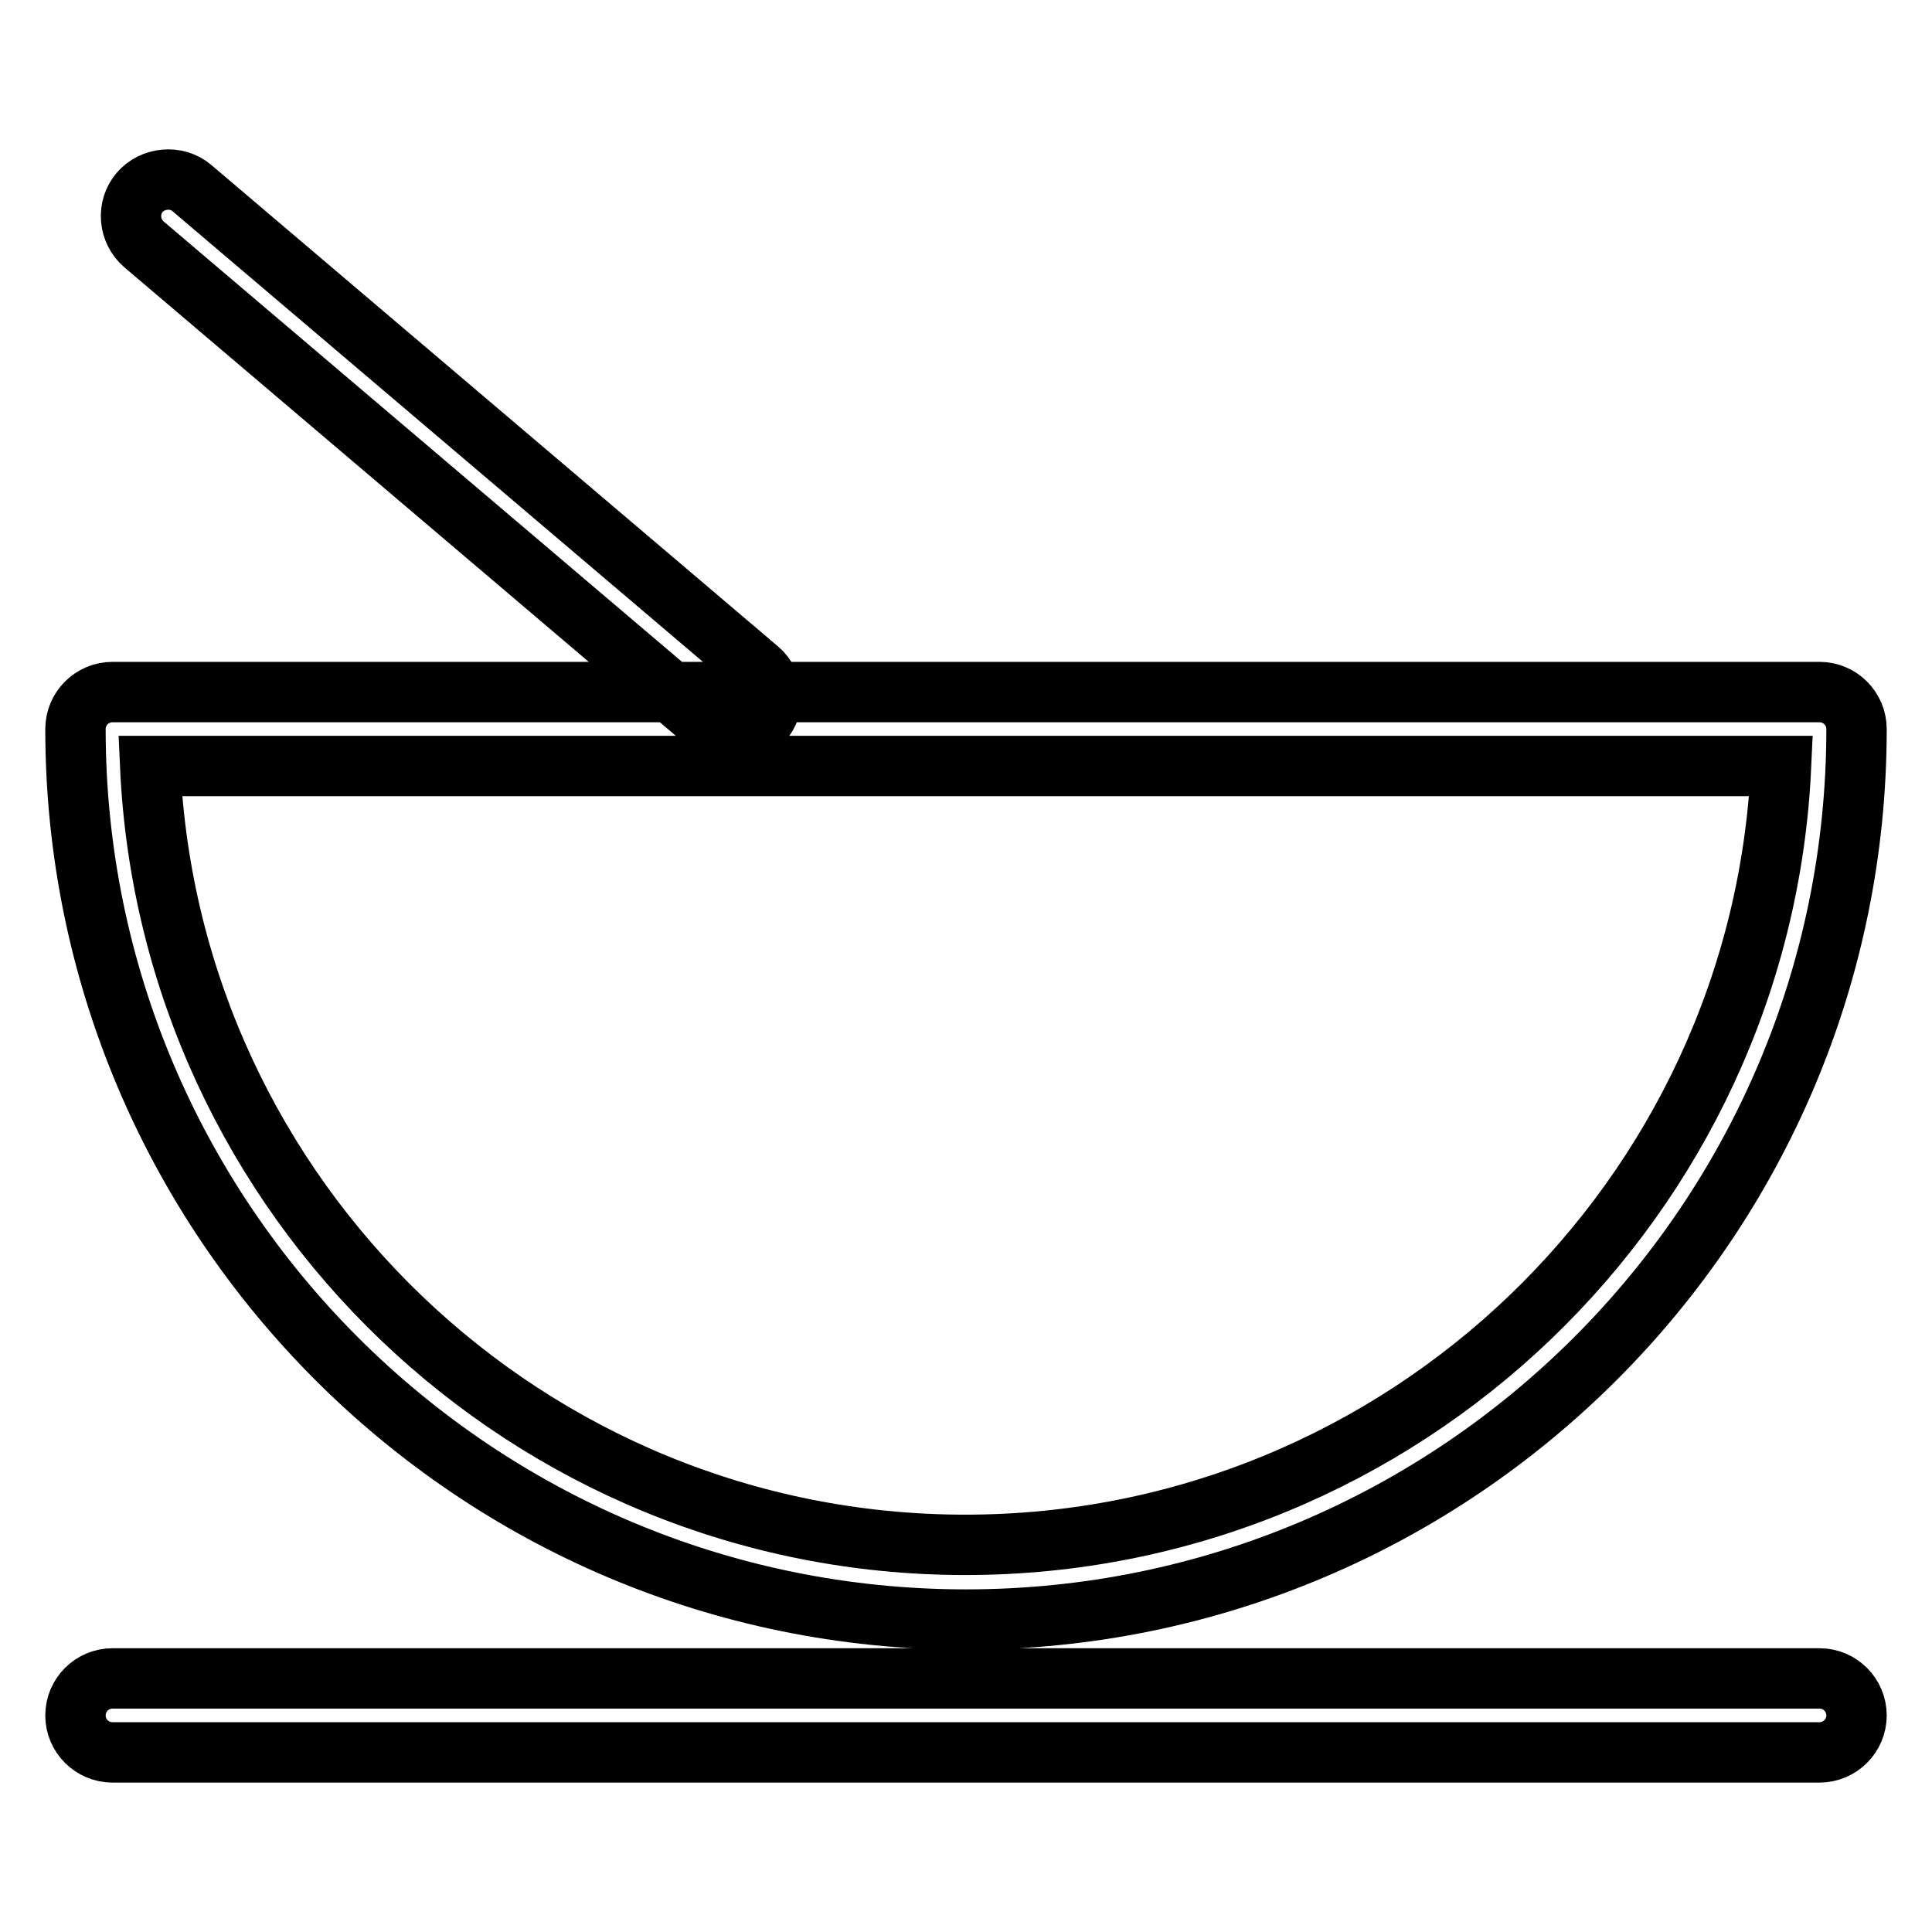 <?xml version="1.0" encoding="utf-8"?>
<!-- Svg Vector Icons : http://www.onlinewebfonts.com/icon -->
<!DOCTYPE svg PUBLIC "-//W3C//DTD SVG 1.1//EN" "http://www.w3.org/Graphics/SVG/1.1/DTD/svg11.dtd">
<svg version="1.1" xmlns="http://www.w3.org/2000/svg" xmlns:xlink="http://www.w3.org/1999/xlink" x="0px" y="0px" viewBox="0 0 256 256" enable-background="new 0 0 256 256" xml:space="preserve">
<g> <path stroke-width="8" fill-opacity="0" stroke="#000000"  d="M128,214.6c-65.1,0-118-52.9-118-118c0-2.7,2.2-4.9,4.9-4.9l0,0h226.2c2.7,0,4.9,2.2,4.9,4.9 C246,161.7,193.1,214.6,128,214.6L128,214.6z M19.9,101.5c2.6,57.4,50.1,103.2,108,103.2c58,0,105.5-45.9,108.1-103.2H19.9z  M241.1,232.2H14.9c-2.7,0-4.9-2.2-4.9-4.9s2.2-4.9,4.9-4.9h226.2c2.7,0,4.9,2.2,4.9,4.9S243.8,232.2,241.1,232.2L241.1,232.2 L241.1,232.2z M97.4,97.4c-1.2,0-2.3-0.4-3.2-1.2L19.1,32.4c-2.1-1.8-2.3-4.9-0.6-6.9s4.9-2.3,6.9-0.6l75.1,63.8 c2.1,1.8,2.3,4.9,0.5,6.9C100.2,96.8,98.8,97.4,97.4,97.4z"/></g>
</svg>